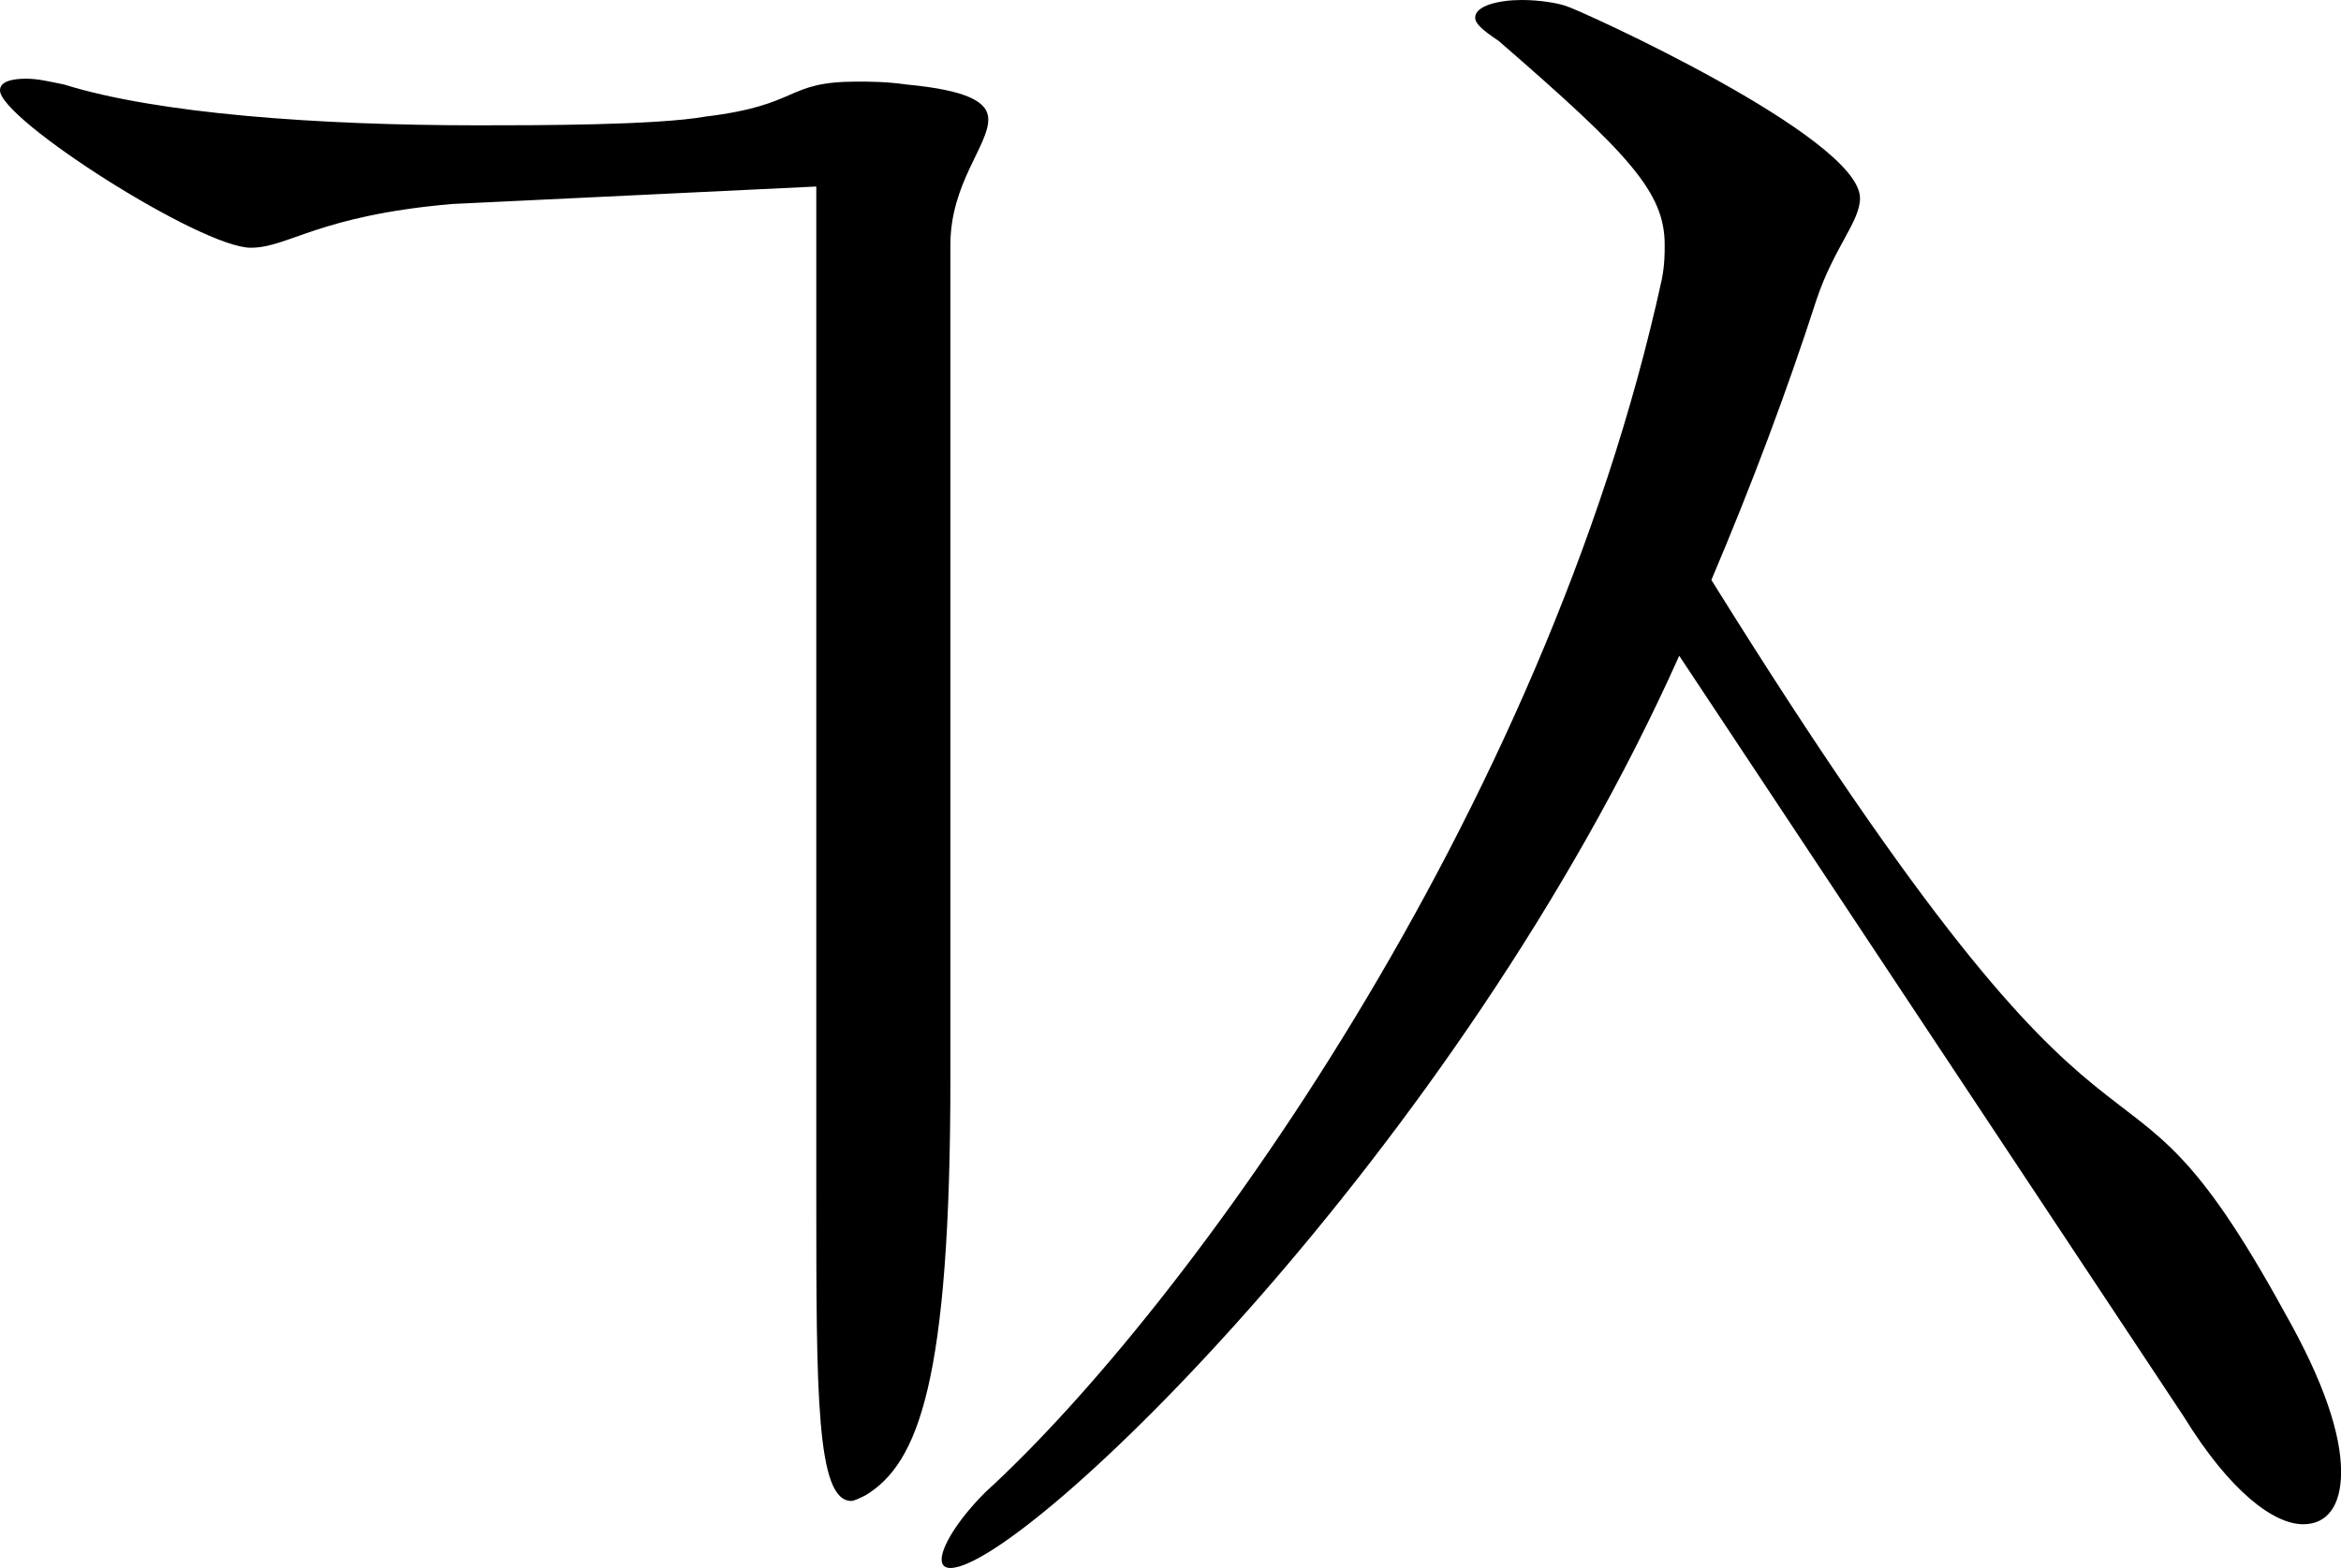 <svg xmlns="http://www.w3.org/2000/svg"  width="48.18" height="32.28" overflow="visible">
<path d="M9.3,4.2C6.54,4.44,5.94,5.1,5.16,5.1C4.14,5.1,0,2.46,0,1.86c0-0.18,0.24-0.24,0.54-0.24
					c0.24,0,0.48,0.06,0.78,0.12c1.92,0.6,5.22,0.84,8.52,0.84c1.2,0,3.66,0,4.68-0.18c1.98-0.24,1.62-0.72,3.12-0.72
					c0.24,0,0.6,0,1.02,0.06c1.26,0.12,1.68,0.36,1.68,0.72c0,0.54-0.78,1.32-0.78,2.58V22.2c0,6.24-0.66,7.92-1.74,8.58
					c-0.12,0.06-0.24,0.12-0.3,0.12c-0.72,0-0.72-2.22-0.72-6.3V3.84L9.3,4.2z M34.56,13.5c-4.56,10.2-13.5,18.78-15,18.78
					c-0.12,0-0.18-0.06-0.18-0.18c0-0.24,0.3-0.78,0.9-1.38C24.42,26.94,31.8,16.74,34.2,5.76c0.061-0.3,0.061-0.54,0.061-0.72
					c0-1.08-0.72-1.86-3.42-4.2c-0.36-0.24-0.48-0.36-0.48-0.48c0-0.24,0.48-0.36,0.96-0.36c0.36,0,0.72,0.06,0.9,0.12
					c0.24,0.06,6.06,2.7,6.06,3.96c0,0.48-0.54,1.02-0.899,2.1c-0.601,1.86-1.32,3.78-2.16,5.76c9,14.46,8.04,8.22,11.82,15.12
					c0.779,1.38,1.14,2.46,1.14,3.24c0,0.72-0.3,1.08-0.78,1.08c-0.6,0-1.5-0.66-2.46-2.22L34.56,13.5z"/>
</svg>
